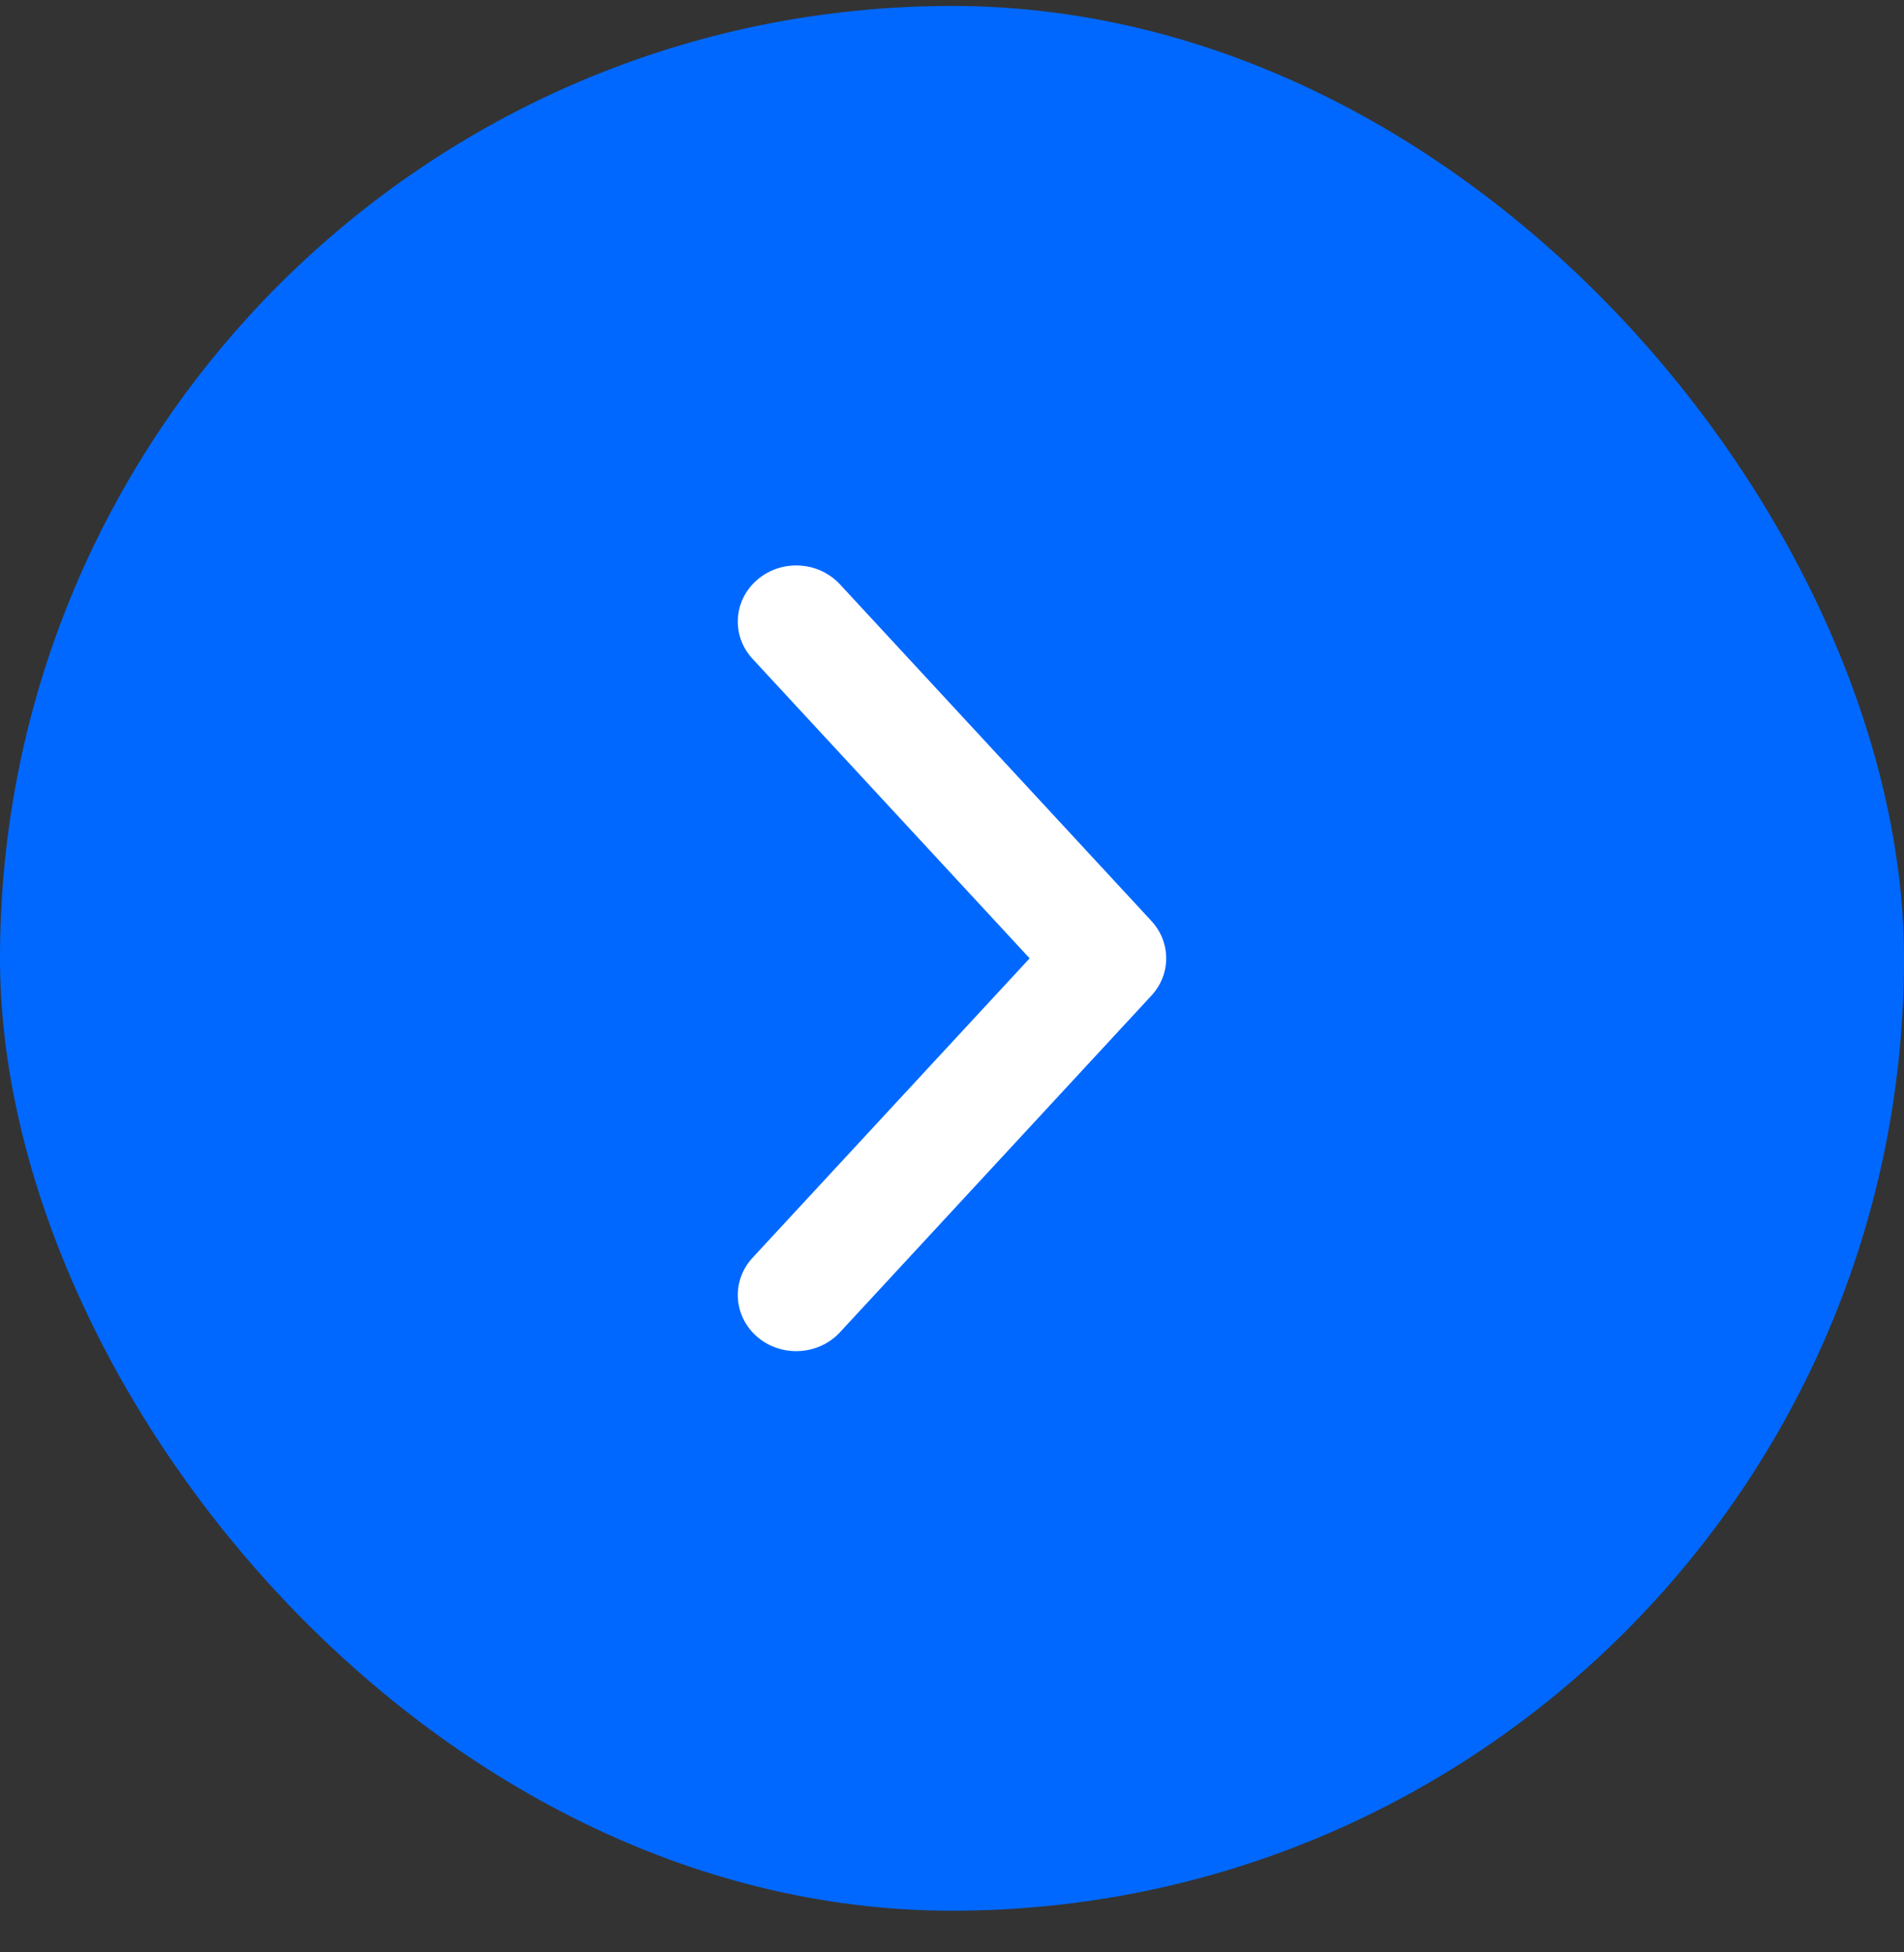 <svg width="40" height="41" viewBox="0 0 40 41" fill="none" xmlns="http://www.w3.org/2000/svg">
<rect x="0" y="0" width="40" height="41" fill="#333333" stroke="none"/>
<rect y="0.125" width="40" height="40" rx="20" fill="#0068FF"/>
<path fill-rule="evenodd" clip-rule="evenodd" d="M15.912 12.172C15.405 12.605 15.36 13.35 15.81 13.836L21.631 20.125L15.81 26.413C15.36 26.899 15.405 27.644 15.912 28.077C16.419 28.509 17.194 28.465 17.645 27.979L24.19 20.907C24.603 20.461 24.603 19.788 24.19 19.341L17.645 12.27C17.194 11.784 16.419 11.74 15.912 12.172Z" fill="white"/>
</svg>
